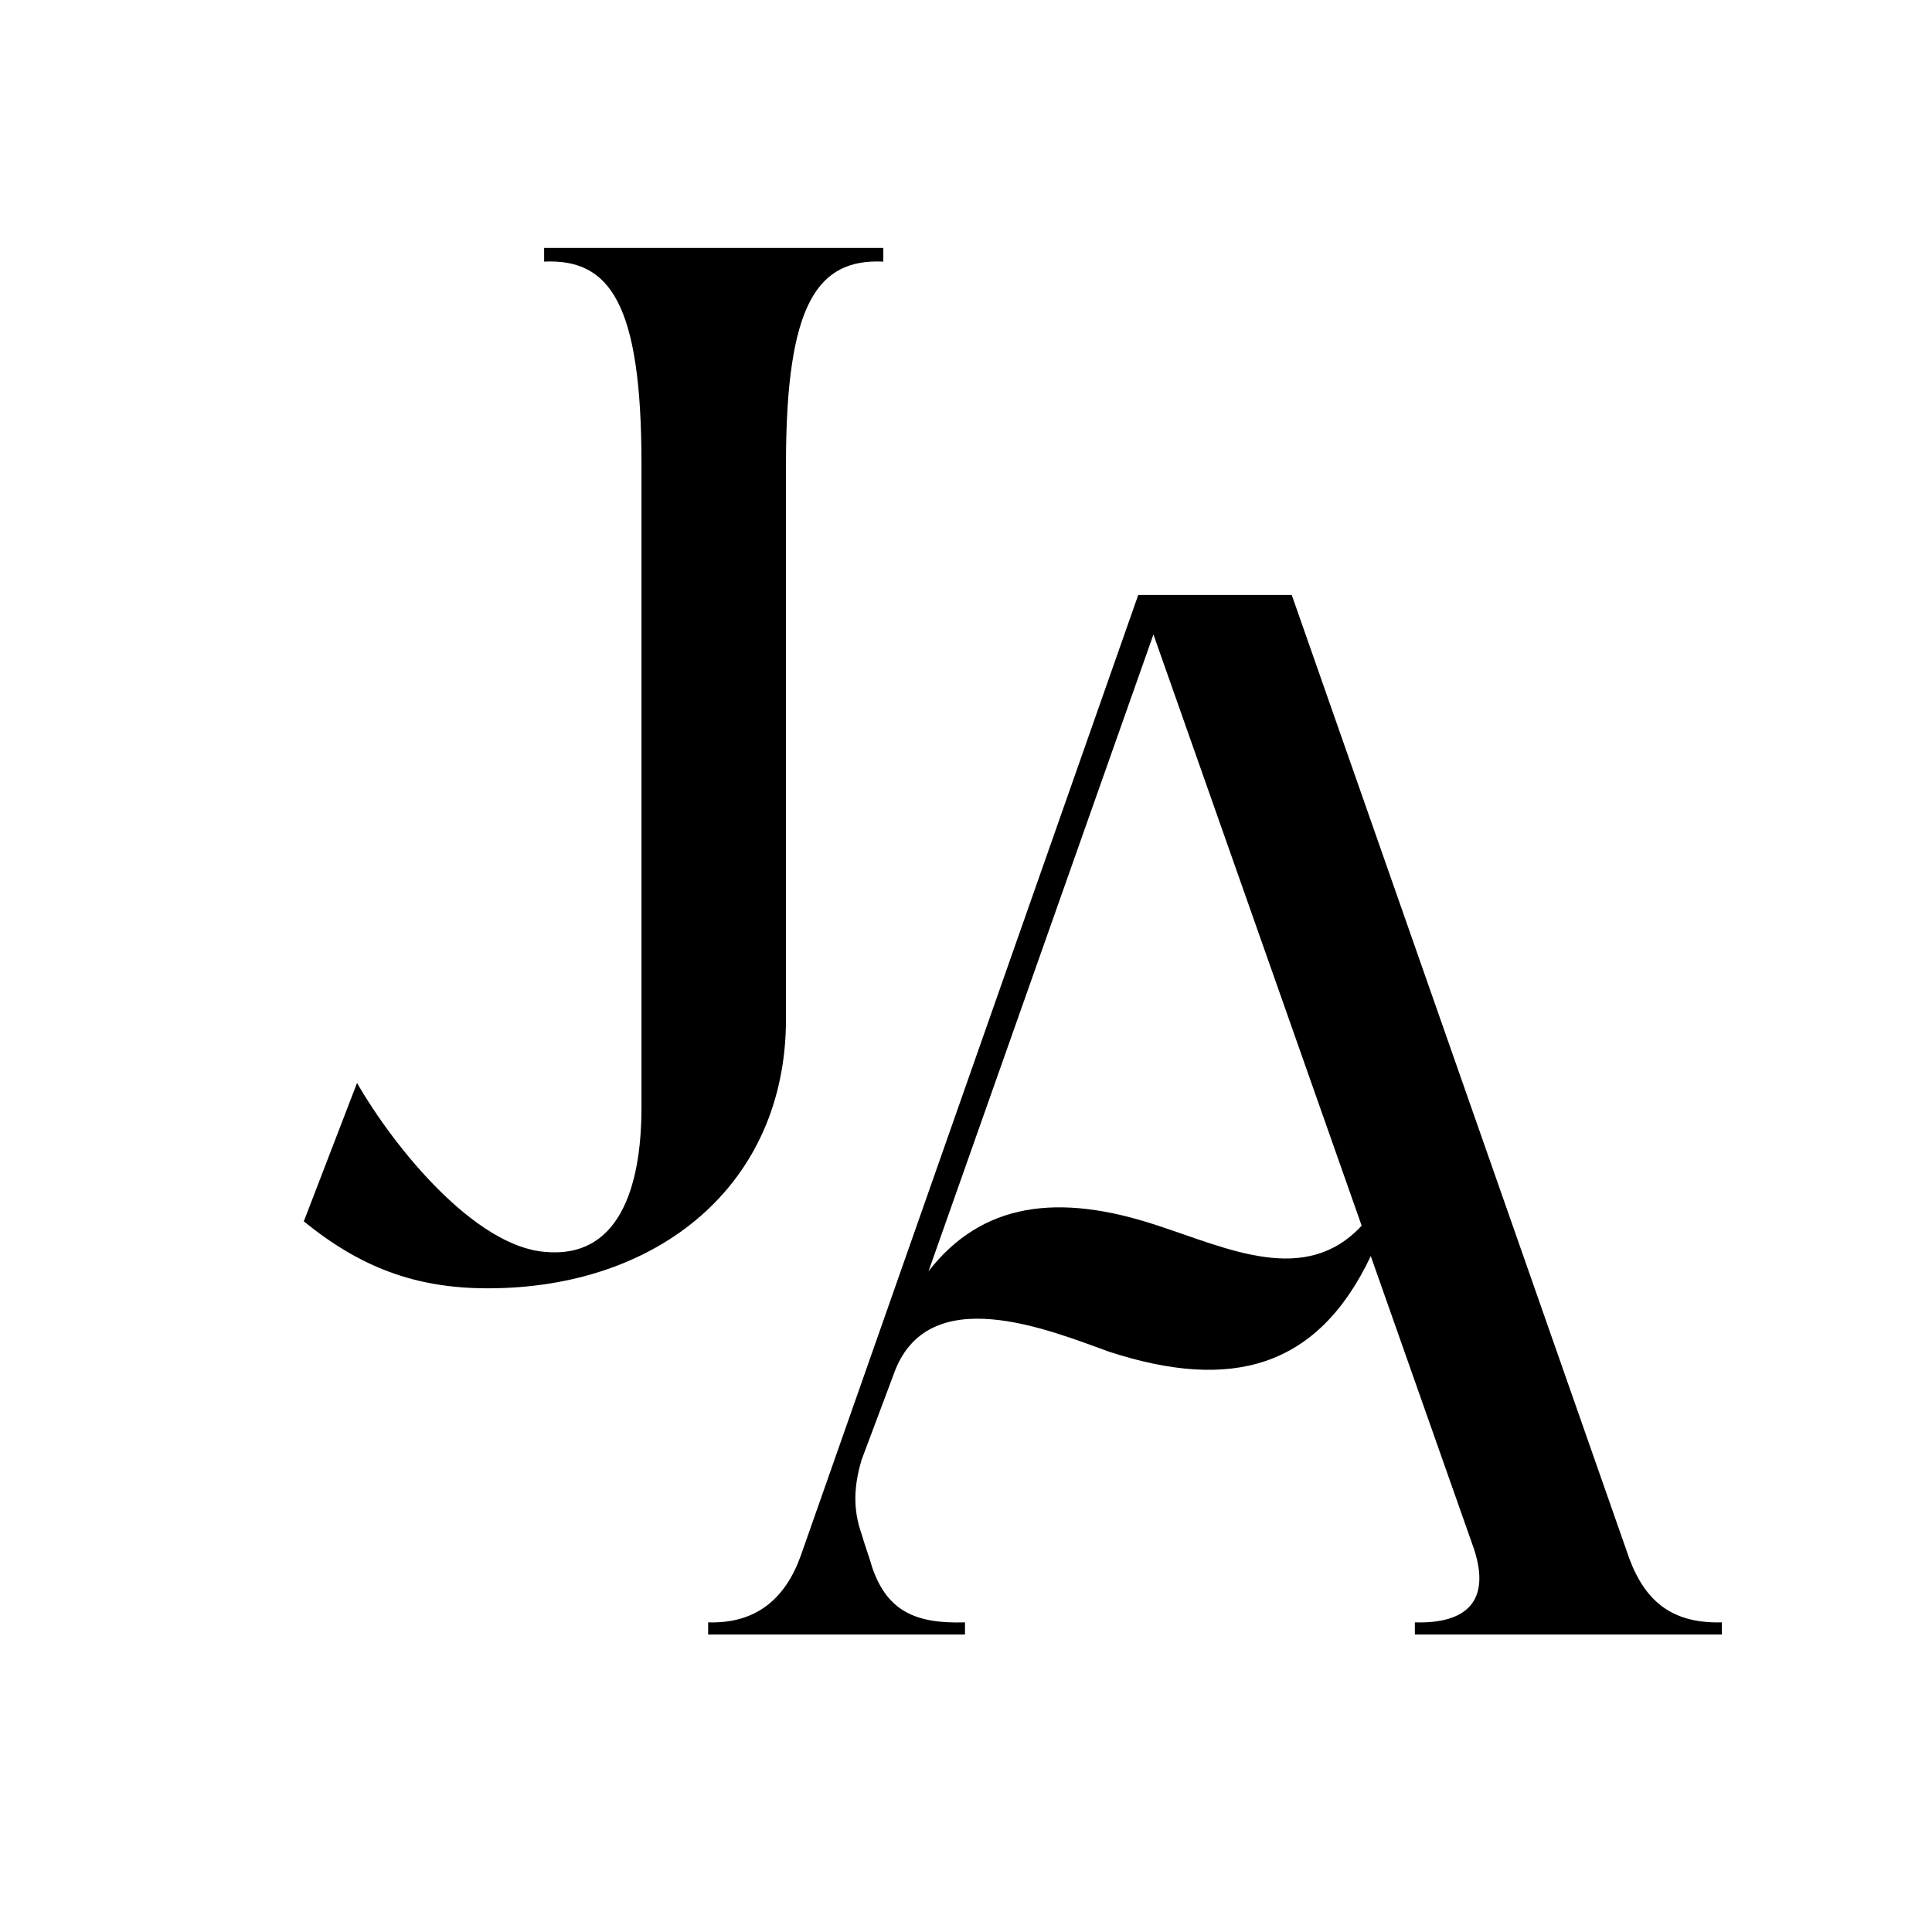<svg xmlns="http://www.w3.org/2000/svg" xmlns:xlink="http://www.w3.org/1999/xlink" width="500" zoomAndPan="magnify" viewBox="0 0 375 375" height="500" preserveAspectRatio="xMidYMid meet" version="1.0"><defs><g/></defs><g fill="#000000" fill-opacity="1"><g transform="translate(58.968, 250.061)"><g><path d="M 0 -12.992 C 10.922 -4.133 21.551 0 35.723 0 C 68.789 0 93.59 -20.074 93.59 -52.258 L 93.59 -160.016 C 93.59 -191.312 99.789 -199.875 112.484 -199.281 L 112.484 -201.941 L 46.648 -201.941 L 46.648 -199.281 C 59.344 -199.875 65.543 -191.312 65.543 -160.016 L 65.543 -35.133 C 65.543 -19.484 61.113 -5.609 46.648 -7.086 C 33.363 -8.266 18.008 -26.57 10.332 -39.855 Z M 0 -12.992 "/></g></g></g><g fill="#000000" fill-opacity="1"><g transform="translate(137.449, 317.257)"><g><path d="M 113.277 -201.777 L 83.484 -201.777 L 17.996 -15.34 C 15.043 -7.078 9.441 -2.066 0 -2.359 L 0 0 C 13.863 0 35.398 0 49.855 0 L 49.855 -2.359 C 40.414 -2.066 34.809 -4.426 31.859 -12.98 C 31.27 -15.043 30.383 -17.406 29.793 -19.469 C 28.023 -24.484 28.32 -28.91 29.793 -33.926 L 35.988 -50.445 C 42.48 -69.031 66.375 -59 77.879 -54.871 C 101.48 -47.199 118.293 -51.625 128.617 -73.453 L 148.68 -16.52 C 151.922 -6.488 147.203 -2.066 137.176 -2.359 L 137.176 0 L 196.762 0 L 196.762 -2.359 C 186.145 -2.066 181.129 -7.375 178.18 -16.52 Z M 126.848 -79.355 C 115.934 -67.555 100.891 -74.93 87.32 -79.355 C 67.848 -85.844 53.098 -83.777 42.773 -70.504 L 86.434 -194.109 Z M 126.848 -79.355 "/></g></g></g></svg>